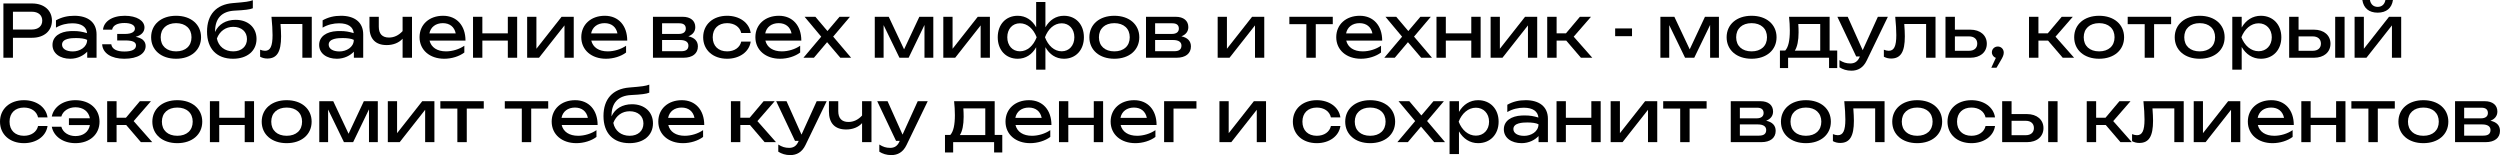 <?xml version="1.0" encoding="UTF-8"?> <svg xmlns="http://www.w3.org/2000/svg" viewBox="0 0 414.641 25.724" fill="none"><path d="M0.564 0.576H5.328C7.332 0.576 8.616 1.74 8.616 3.42C8.616 5.1 7.332 6.264 5.328 6.264H2.148V9.576H0.564V0.576ZM2.148 4.896H5.268C6.348 4.896 7.008 4.332 7.008 3.42C7.008 2.508 6.348 1.944 5.268 1.944H2.148V4.896Z" fill="black"></path><path d="M14.466 9.576V8.568C13.89 9.18 12.906 9.744 11.646 9.744C9.966 9.744 8.706 8.868 8.706 7.452C8.706 6.024 9.966 5.244 11.646 5.16C11.838 5.148 12.018 5.148 12.186 5.148C13.062 5.148 13.638 5.256 14.442 5.496C14.346 4.476 13.542 3.864 12.006 3.864C11.13 3.864 10.146 4.068 9.282 4.584V3.372C10.23 2.844 11.202 2.616 12.342 2.616C14.538 2.616 16.014 3.66 16.014 5.7V9.576H14.466ZM14.454 6.612C14.07 6.396 13.326 6.312 12.618 6.312C11.862 6.312 10.29 6.36 10.29 7.404C10.29 8.076 10.962 8.532 12.078 8.532C13.194 8.532 14.454 7.86 14.454 6.612Z" fill="black"></path><path d="M20.615 9.744C18.467 9.744 17.027 8.832 16.943 7.344H18.455C18.575 8.136 19.342 8.544 20.615 8.544C21.826 8.544 22.558 8.232 22.558 7.536C22.558 6.984 22.018 6.708 20.782 6.708H19.438V5.628H20.747C21.851 5.628 22.378 5.256 22.378 4.752C22.378 4.14 21.683 3.816 20.639 3.816C19.487 3.816 18.731 4.188 18.598 4.92H17.086C17.207 3.624 18.502 2.616 20.698 2.616C22.678 2.616 23.963 3.432 23.963 4.56C23.963 5.244 23.506 5.844 22.498 6.108C23.567 6.3 24.155 6.828 24.155 7.632C24.155 8.868 22.87 9.744 20.615 9.744Z" fill="black"></path><path d="M29.206 9.744C26.734 9.744 25.066 8.304 25.066 6.18C25.066 4.056 26.734 2.616 29.206 2.616C31.678 2.616 33.346 4.056 33.346 6.18C33.346 8.304 31.678 9.744 29.206 9.744ZM29.206 8.52C30.778 8.52 31.762 7.62 31.762 6.18C31.762 4.752 30.778 3.84 29.206 3.84C27.634 3.84 26.65 4.752 26.65 6.18C26.65 7.62 27.634 8.52 29.206 8.52Z" fill="black"></path><path d="M38.647 9.744C35.935 9.744 34.338 8.076 34.338 5.244C34.338 2.424 35.863 0.744 38.599 0.516C40.818 0.336 41.31 0.264 41.934 0.036V1.368C41.467 1.572 40.615 1.68 38.91 1.764C36.763 1.872 35.671 3.06 35.671 5.22V5.304C36.234 4.02 37.494 3.288 39.066 3.288C41.142 3.288 42.547 4.56 42.547 6.456C42.547 8.448 40.998 9.744 38.647 9.744ZM38.683 8.52C40.062 8.52 40.962 7.704 40.962 6.48C40.962 5.256 40.062 4.452 38.683 4.452C37.434 4.452 36.438 5.16 35.971 6.384C36.234 7.704 37.278 8.52 38.683 8.52Z" fill="black"></path><path d="M45.025 2.784H51.709V9.576H50.149V3.984H46.525C46.585 4.764 46.621 5.472 46.621 6.036C46.621 8.604 45.937 9.708 44.341 9.708C43.909 9.708 43.513 9.612 43.141 9.408V8.244C43.429 8.364 43.717 8.424 43.957 8.424C44.833 8.424 45.205 7.668 45.205 5.82C45.205 5.028 45.145 3.984 45.025 2.784Z" fill="black"></path><path d="M58.693 9.576V8.568C58.116 9.18 57.132 9.744 55.873 9.744C54.192 9.744 52.933 8.868 52.933 7.452C52.933 6.024 54.192 5.244 55.873 5.16C56.064 5.148 56.244 5.148 56.412 5.148C57.288 5.148 57.864 5.256 58.669 5.496C58.573 4.476 57.769 3.864 56.232 3.864C55.356 3.864 54.372 4.068 53.508 4.584V3.372C54.456 2.844 55.428 2.616 56.569 2.616C58.764 2.616 60.24 3.66 60.24 5.7V9.576H58.693ZM58.681 6.612C58.296 6.396 57.553 6.312 56.845 6.312C56.088 6.312 54.516 6.36 54.516 7.404C54.516 8.076 55.188 8.532 56.304 8.532C57.42 8.532 58.681 7.86 58.681 6.612Z" fill="black"></path><path d="M68.333 9.576H66.773V6.42C66.173 7.092 65.225 7.476 64.133 7.476C62.273 7.476 61.277 6.444 61.277 4.488V2.784H62.825V4.428C62.825 5.616 63.401 6.228 64.517 6.228C65.357 6.228 66.125 5.868 66.773 5.16V2.784H68.333V9.576Z" fill="black"></path><path d="M73.677 9.744C71.289 9.744 69.585 8.304 69.585 6.168C69.585 4.056 71.205 2.616 73.485 2.616C75.753 2.616 77.205 4.248 77.205 6.732H71.241C71.517 7.86 72.501 8.52 73.977 8.52C75.021 8.52 76.173 8.172 77.013 7.584V8.712C76.173 9.348 74.913 9.744 73.677 9.744ZM73.449 3.84C72.273 3.84 71.421 4.488 71.217 5.544H75.585C75.369 4.464 74.589 3.84 73.449 3.84Z" fill="black"></path><path d="M78.454 9.576V2.784H80.002V5.532H84.226V2.784H85.774V9.576H84.226V6.732H80.002V9.576H78.454Z" fill="black"></path><path d="M89.399 9.576H87.431V2.784H88.967V8.088L93.143 2.784H95.159V9.576H93.623V4.212L89.399 9.576Z" fill="black"></path><path d="M100.501 9.744C98.114 9.744 96.41 8.304 96.41 6.168C96.41 4.056 98.03 2.616 100.31 2.616C102.578 2.616 104.03 4.248 104.03 6.732H98.066C98.342 7.86 99.326 8.52 100.802 8.52C101.846 8.52 102.998 8.172 103.838 7.584V8.712C102.998 9.348 101.738 9.744 100.501 9.744ZM100.274 3.84C99.098 3.84 98.246 4.488 98.042 5.544H102.409C102.194 4.464 101.413 3.84 100.274 3.84Z" fill="black"></path><path d="M113.374 9.576H108.298V2.784H113.218C114.526 2.784 115.318 3.432 115.318 4.5C115.318 5.22 114.898 5.748 114.166 6.024C115.198 6.24 115.75 6.816 115.75 7.704C115.75 8.868 114.862 9.576 113.374 9.576ZM109.81 6.636V8.496H112.978C113.83 8.496 114.178 8.16 114.178 7.56C114.178 7.032 113.782 6.636 112.798 6.636H109.81ZM109.81 3.864V5.628H112.57C113.386 5.628 113.746 5.268 113.746 4.74C113.746 4.224 113.446 3.864 112.678 3.864H109.81Z" fill="black"></path><path d="M122.937 6.9H124.509C124.269 8.592 122.661 9.744 120.597 9.744C118.245 9.744 116.625 8.292 116.625 6.18C116.625 4.068 118.245 2.616 120.597 2.616C122.661 2.616 124.269 3.768 124.509 5.472H122.937C122.709 4.452 121.797 3.84 120.597 3.84C119.145 3.84 118.209 4.728 118.209 6.18C118.209 7.632 119.145 8.52 120.597 8.52C121.809 8.52 122.721 7.884 122.937 6.9Z" fill="black"></path><path d="M129.377 9.744C126.989 9.744 125.285 8.304 125.285 6.168C125.285 4.056 126.905 2.616 129.185 2.616C131.453 2.616 132.905 4.248 132.905 6.732H126.941C127.217 7.86 128.201 8.52 129.677 8.52C130.721 8.52 131.873 8.172 132.712 7.584V8.712C131.873 9.348 130.613 9.744 129.377 9.744ZM129.149 3.84C127.972 3.84 127.121 4.488 126.917 5.544H131.285C131.069 4.464 130.289 3.84 129.149 3.84Z" fill="black"></path><path d="M134.994 9.576H133.254L136.206 6.084L133.446 2.784H135.234L137.238 5.148L139.242 2.784H140.97L138.186 6.072L141.162 9.576H139.373L137.178 6.996L134.994 9.576Z" fill="black"></path><path d="M146.551 9.576H145.087V2.784H147.403L149.947 8.184L152.479 2.784H154.795V9.576H153.331V4.14L150.703 9.576H149.179L146.551 4.164V9.576Z" fill="black"></path><path d="M158.422 9.576H156.454V2.784H157.99V8.088L162.166 2.784H164.182V9.576H162.646V4.212L158.422 9.576Z" fill="black"></path><path d="M173.389 11.556H171.853V7.836C171.193 9.024 170.125 9.744 168.793 9.744C166.825 9.744 165.481 8.304 165.481 6.18C165.481 4.056 166.825 2.616 168.793 2.616C170.125 2.616 171.193 3.336 171.853 4.524V0.336H173.389V4.524C174.061 3.336 175.129 2.616 176.461 2.616C178.429 2.616 179.773 4.056 179.773 6.18C179.773 8.304 178.417 9.744 176.461 9.744C175.117 9.744 174.049 9.012 173.389 7.824V11.556ZM178.189 6.18C178.189 4.812 177.325 3.864 176.089 3.864C174.829 3.864 173.833 4.812 173.317 6.18C173.833 7.548 174.829 8.508 176.089 8.508C177.325 8.508 178.189 7.548 178.189 6.18ZM167.065 6.18C167.065 7.548 167.917 8.508 169.153 8.508C170.425 8.508 171.409 7.548 171.937 6.18C171.409 4.812 170.425 3.864 169.153 3.864C167.917 3.864 167.065 4.812 167.065 6.18Z" fill="black"></path><path d="M184.82 9.744C182.348 9.744 180.68 8.304 180.68 6.18C180.68 4.056 182.348 2.616 184.82 2.616C187.292 2.616 188.96 4.056 188.96 6.18C188.96 8.304 187.292 9.744 184.82 9.744ZM184.82 8.52C186.392 8.52 187.376 7.62 187.376 6.18C187.376 4.752 186.392 3.84 184.82 3.84C183.248 3.84 182.264 4.752 182.264 6.18C182.264 7.62 183.248 8.52 184.82 8.52Z" fill="black"></path><path d="M195.148 9.576H190.072V2.784H194.992C196.3 2.784 197.092 3.432 197.092 4.5C197.092 5.22 196.672 5.748 195.94 6.024C196.972 6.24 197.524 6.816 197.524 7.704C197.524 8.868 196.636 9.576 195.148 9.576ZM191.584 6.636V8.496H194.752C195.604 8.496 195.952 8.16 195.952 7.56C195.952 7.032 195.556 6.636 194.572 6.636H191.584ZM191.584 3.864V5.628H194.344C195.16 5.628 195.52 5.268 195.52 4.74C195.52 4.224 195.22 3.864 194.452 3.864H191.584Z" fill="black"></path><path d="M203.926 9.576H201.958V2.784H203.494V8.088L207.67 2.784H209.686V9.576H208.15V4.212L203.926 9.576Z" fill="black"></path><path d="M216.669 9.576V4.008H213.849V2.784H221.049V4.008H218.229V9.576H216.669Z" fill="black"></path><path d="M225.716 9.744C223.328 9.744 221.625 8.304 221.625 6.168C221.625 4.056 223.244 2.616 225.525 2.616C227.792 2.616 229.245 4.248 229.245 6.732H223.28C223.557 7.86 224.541 8.52 226.016 8.52C227.06 8.52 228.213 8.172 229.052 7.584V8.712C228.213 9.348 226.952 9.744 225.716 9.744ZM225.489 3.84C224.312 3.84 223.461 4.488 223.256 5.544H227.624C227.409 4.464 226.628 3.84 225.489 3.84Z" fill="black"></path><path d="M231.333 9.576H229.593L232.545 6.084L229.785 2.784H231.573L233.577 5.148L235.581 2.784H237.309L234.525 6.072L237.501 9.576H235.713L233.517 6.996L231.333 9.576Z" fill="black"></path><path d="M238.251 9.576V2.784H239.799V5.532H244.023V2.784H245.571V9.576H244.023V6.732H239.799V9.576H238.251Z" fill="black"></path><path d="M249.196 9.576H247.228V2.784H248.764V8.088L252.941 2.784H254.955V9.576H253.421V4.212L249.196 9.576Z" fill="black"></path><path d="M258.174 9.576H256.615V2.784H258.174V5.532H259.721L262.038 2.784H263.875L261.006 6.084L264.09 9.576H262.206L259.771 6.732H258.174V9.576Z" fill="black"></path><path d="M267.884 6V4.716H270.681V6H267.884Z" fill="black"></path><path d="M276.852 9.576H275.387V2.784H277.704L280.249 8.184L282.78 2.784H285.095V9.576H283.633V4.14L281.003 9.576H279.479L276.852 4.164V9.576Z" fill="black"></path><path d="M290.511 9.744C288.039 9.744 286.372 8.304 286.372 6.18C286.372 4.056 288.039 2.616 290.511 2.616C292.983 2.616 294.652 4.056 294.652 6.18C294.652 8.304 292.983 9.744 290.511 9.744ZM290.511 8.52C292.083 8.52 293.068 7.62 293.068 6.18C293.068 4.752 292.083 3.84 290.511 3.84C288.939 3.84 287.954 4.752 287.954 6.18C287.954 7.62 288.939 8.52 290.511 8.52Z" fill="black"></path><path d="M296.724 2.784H303.455V8.376H304.715V11.292H303.36V9.576H296.567V11.292H295.212V8.376H296.099C296.614 7.8 296.854 6.72 296.854 5.076C296.854 4.356 296.807 3.564 296.724 2.784ZM298.306 5.376C298.306 6.72 298.091 7.764 297.684 8.4H301.895V3.984H298.259C298.296 4.488 298.306 4.956 298.306 5.376Z" fill="black"></path><path d="M307.079 11.724C306.274 11.724 305.639 11.508 305.087 11.16V9.972C305.699 10.356 306.202 10.524 306.887 10.524C307.546 10.524 308.064 10.26 308.399 9.528L308.471 9.36H307.859L304.74 2.784H306.454L308.939 8.328L311.458 2.784H313.115L309.598 10.056C309.023 11.256 308.124 11.724 307.079 11.724Z" fill="black"></path><path d="M314.335 2.784H321.018V9.576H319.458V3.984H315.834C315.894 4.764 315.929 5.472 315.929 6.036C315.929 8.604 315.247 9.708 313.65 9.708C313.217 9.708 312.822 9.612 312.45 9.408V8.244C312.738 8.364 313.025 8.424 313.265 8.424C314.142 8.424 314.515 7.668 314.515 5.82C314.515 5.028 314.455 3.984 314.335 2.784Z" fill="black"></path><path d="M326.801 9.576H322.672V2.784H324.232V4.92H326.789C328.433 4.92 329.526 5.856 329.526 7.248C329.526 8.652 328.433 9.576 326.801 9.576ZM324.232 6.036V8.424H326.584C327.426 8.424 327.941 7.968 327.941 7.236C327.941 6.492 327.426 6.036 326.584 6.036H324.232Z" fill="black"></path><path d="M331.135 11.232H330.27L331.025 9.6C330.643 9.468 330.365 9.108 330.365 8.676C330.365 8.136 330.798 7.716 331.35 7.716C331.915 7.716 332.335 8.16 332.335 8.724C332.335 9.096 332.19 9.456 331.795 10.104L331.135 11.232Z" fill="black"></path><path d="M338.086 9.576H336.524V2.784H338.086V5.532H339.633L341.95 2.784H343.784L340.918 6.084L344.002 9.576H342.117L339.68 6.732H338.086V9.576Z" fill="black"></path><path d="M348.156 9.744C345.684 9.744 344.017 8.304 344.017 6.18C344.017 4.056 345.684 2.616 348.156 2.616C350.628 2.616 352.295 4.056 352.295 6.18C352.295 8.304 350.628 9.744 348.156 9.744ZM348.156 8.52C349.728 8.52 350.712 7.62 350.712 6.18C350.712 4.752 349.728 3.84 348.156 3.84C346.584 3.84 345.599 4.752 345.599 6.18C345.599 7.62 346.584 8.52 348.156 8.52Z" fill="black"></path><path d="M355.711 9.576V4.008H352.892V2.784H360.093V4.008H357.271V9.576H355.711Z" fill="black"></path><path d="M364.831 9.744C362.359 9.744 360.692 8.304 360.692 6.18C360.692 4.056 362.359 2.616 364.831 2.616C367.303 2.616 368.97 4.056 368.97 6.18C368.97 8.304 367.303 9.744 364.831 9.744ZM364.831 8.52C366.403 8.52 367.388 7.62 367.388 6.18C367.388 4.752 366.403 3.84 364.831 3.84C363.259 3.84 362.274 4.752 362.274 6.18C362.274 7.62 363.259 8.52 364.831 8.52Z" fill="black"></path><path d="M370.24 11.556V2.784H371.799V4.56C372.494 3.348 373.611 2.616 374.979 2.616C376.971 2.616 378.375 4.056 378.375 6.18C378.375 8.304 376.971 9.744 374.979 9.744C373.611 9.744 372.494 9 371.799 7.788V11.556H370.24ZM376.791 6.18C376.791 4.824 375.878 3.864 374.609 3.864C373.324 3.864 372.267 4.824 371.752 6.18C372.267 7.548 373.324 8.496 374.609 8.496C375.878 8.496 376.791 7.548 376.791 6.18Z" fill="black"></path><path d="M383.801 9.576H379.672V2.784H381.232V4.92H383.789C385.433 4.92 386.526 5.856 386.526 7.248C386.526 8.652 385.433 9.576 383.801 9.576ZM387.305 9.576V2.784H388.865V9.576H387.305ZM381.232 6.036V8.424H383.584C384.426 8.424 384.941 7.968 384.941 7.236C384.941 6.492 384.426 6.036 383.584 6.036H381.232Z" fill="black"></path><path d="M392.491 9.576H390.524V2.784H392.062V8.088L396.235 2.784H398.252V9.576H396.718V4.212L392.491 9.576ZM394.353 2.1C392.914 2.1 392.012 1.356 391.809 0H393.069C393.201 0.732 393.669 1.14 394.353 1.14C395.036 1.14 395.506 0.732 395.636 0H396.885C396.693 1.356 395.781 2.1 394.353 2.1Z" fill="black"></path><path d="M6.312 20.9H7.884C7.644 22.592 6.036 23.744 3.972 23.744C1.62 23.744 0 22.292 0 20.18C0 18.068 1.62 16.616 3.972 16.616C6.036 16.616 7.644 17.768 7.884 19.472H6.312C6.084 18.452 5.172 17.84 3.972 17.84C2.52 17.84 1.584 18.728 1.584 20.18C1.584 21.632 2.52 22.52 3.972 22.52C5.184 22.52 6.096 21.884 6.312 20.9Z" fill="black"></path><path d="M14.912 20.744H11.432V19.616H14.912C14.696 18.476 13.796 17.792 12.512 17.792C11.348 17.792 10.424 18.428 10.172 19.328H8.588C8.9 17.732 10.46 16.616 12.512 16.616C14.876 16.616 16.508 18.068 16.508 20.18C16.508 22.292 14.876 23.744 12.512 23.744C10.46 23.744 8.9 22.628 8.588 21.02H10.172C10.424 21.944 11.348 22.568 12.512 22.568C13.796 22.568 14.696 21.884 14.912 20.744Z" fill="black"></path><path d="M19.335 23.576H17.775V16.784H19.335V19.532H20.883L23.199 16.784H25.035L22.167 20.084L25.251 23.576H23.367L20.931 20.732H19.335V23.576Z" fill="black"></path><path d="M29.406 23.744C26.934 23.744 25.266 22.304 25.266 20.18C25.266 18.056 26.934 16.616 29.406 16.616C31.878 16.616 33.546 18.056 33.546 20.18C33.546 22.304 31.878 23.744 29.406 23.744ZM29.406 22.52C30.978 22.52 31.962 21.62 31.962 20.18C31.962 18.752 30.978 17.84 29.406 17.84C27.834 17.84 26.85 18.752 26.85 20.18C26.85 21.62 27.834 22.52 29.406 22.52Z" fill="black"></path><path d="M34.814 23.576V16.784H36.362V19.532H40.586V16.784H42.134V23.576H40.586V20.732H36.362V23.576H34.814Z" fill="black"></path><path d="M47.546 23.744C45.074 23.744 43.406 22.304 43.406 20.18C43.406 18.056 45.074 16.616 47.546 16.616C50.018 16.616 51.686 18.056 51.686 20.18C51.686 22.304 50.018 23.744 47.546 23.744ZM47.546 22.52C49.118 22.52 50.102 21.62 50.102 20.18C50.102 18.752 49.118 17.84 47.546 17.84C45.974 17.84 44.99 18.752 44.99 20.18C44.99 21.62 45.974 22.52 47.546 22.52Z" fill="black"></path><path d="M54.418 23.576H52.954V16.784H55.27L57.814 22.184L60.346 16.784H62.662V23.576H61.198V18.14L58.57 23.576H57.046L54.418 18.164V23.576Z" fill="black"></path><path d="M66.29 23.576H64.322V16.784H65.857V22.088L70.034 16.784H72.049V23.576H70.513V18.212L66.29 23.576Z" fill="black"></path><path d="M75.856 23.576V18.008H73.036V16.784H80.236V18.008H77.416V23.576H75.856Z" fill="black"></path><path d="M86.544 23.576V18.008H83.724V16.784H90.924V18.008H88.104V23.576H86.544Z" fill="black"></path><path d="M95.592 23.744C93.203 23.744 91.499 22.304 91.499 20.168C91.499 18.056 93.119 16.616 95.399 16.616C97.667 16.616 99.119 18.248 99.119 20.732H93.155C93.431 21.86 94.415 22.52 95.891 22.52C96.935 22.52 98.087 22.172 98.927 21.584V22.712C98.087 23.348 96.827 23.744 95.592 23.744ZM95.363 17.84C94.187 17.84 93.335 18.488 93.131 19.544H97.5C97.283 18.464 96.504 17.84 95.363 17.84Z" fill="black"></path><path d="M104.4 23.744C101.688 23.744 100.092 22.076 100.092 19.244C100.092 16.424 101.616 14.744 104.352 14.516C106.572 14.336 107.064 14.264 107.688 14.036V15.368C107.22 15.572 106.368 15.68 104.664 15.764C102.516 15.872 101.424 17.06 101.424 19.22V19.304C101.988 18.02 103.248 17.288 104.82 17.288C106.896 17.288 108.3 18.56 108.3 20.456C108.3 22.448 106.752 23.744 104.4 23.744ZM104.436 22.52C105.816 22.52 106.716 21.704 106.716 20.48C106.716 19.256 105.816 18.452 104.436 18.452C103.188 18.452 102.192 19.16 101.724 20.384C101.988 21.704 103.032 22.52 104.436 22.52Z" fill="black"></path><path d="M113.275 23.744C110.887 23.744 109.183 22.304 109.183 20.168C109.183 18.056 110.803 16.616 113.083 16.616C115.351 16.616 116.803 18.248 116.803 20.732H110.839C111.115 21.86 112.099 22.52 113.575 22.52C114.619 22.52 115.771 22.172 116.611 21.584V22.712C115.771 23.348 114.511 23.744 113.275 23.744ZM113.047 17.84C111.871 17.84 111.019 18.488 110.815 19.544H115.183C114.967 18.464 114.187 17.84 113.047 17.84Z" fill="black"></path><path d="M122.788 23.576H121.228V16.784H122.788V19.532H124.336L126.652 16.784H128.488L125.62 20.084L128.704 23.576H126.82L124.384 20.732H122.788V23.576Z" fill="black"></path><path d="M131.075 25.724C130.271 25.724 129.635 25.508 129.083 25.16V23.972C129.695 24.356 130.199 24.524 130.882 24.524C131.543 24.524 132.059 24.26 132.395 23.528L132.467 23.36H131.855L128.735 16.784H130.451L132.935 22.328L135.455 16.784H137.111L133.595 24.056C133.019 25.256 132.119 25.724 131.075 25.724Z" fill="black"></path><path d="M144.54 23.576H142.98V20.42C142.38 21.092 141.432 21.476 140.34 21.476C138.48 21.476 137.484 20.444 137.484 18.488V16.784H139.032V18.428C139.032 19.616 139.608 20.228 140.724 20.228C141.564 20.228 142.332 19.868 142.98 19.16V16.784H144.54V23.576Z" fill="black"></path><path d="M147.833 25.724C147.028 25.724 146.392 25.508 145.841 25.16V23.972C146.452 24.356 146.956 24.524 147.64 24.524C148.3 24.524 148.816 24.26 149.152 23.528L149.224 23.36H148.612L145.492 16.784H147.208L149.693 22.328L152.212 16.784H153.868L150.352 24.056C149.776 25.256 148.876 25.724 147.833 25.724Z" fill="black"></path><path d="M158.243 16.784H164.975V22.376H166.235V25.292H164.879V23.576H158.087V25.292H156.731V22.376H157.619C158.135 21.8 158.375 20.72 158.375 19.076C158.375 18.356 158.327 17.564 158.243 16.784ZM159.827 19.376C159.827 20.72 159.611 21.764 159.203 22.4H163.415V17.984H159.779C159.815 18.488 159.827 18.956 159.827 19.376Z" fill="black"></path><path d="M170.861 23.744C168.473 23.744 166.769 22.304 166.769 20.168C166.769 18.056 168.389 16.616 170.669 16.616C172.937 16.616 174.389 18.248 174.389 20.732H168.425C168.701 21.86 169.685 22.52 171.161 22.52C172.205 22.52 173.357 22.172 174.197 21.584V22.712C173.357 23.348 172.097 23.744 170.861 23.744ZM170.633 17.84C169.457 17.84 168.605 18.488 168.401 19.544H172.769C172.553 18.464 171.773 17.84 170.633 17.84Z" fill="black"></path><path d="M175.638 23.576V16.784H177.186V19.532H181.41V16.784H182.958V23.576H181.41V20.732H177.186V23.576H175.638Z" fill="black"></path><path d="M188.299 23.744C185.91 23.744 184.206 22.304 184.206 20.168C184.206 18.056 185.826 16.616 188.106 16.616C190.375 16.616 191.826 18.248 191.826 20.732H185.862C186.138 21.86 187.122 22.52 188.599 22.52C189.642 22.52 190.794 22.172 191.634 21.584V22.712C190.794 23.348 189.535 23.744 188.299 23.744ZM188.07 17.84C186.894 17.84 186.042 18.488 185.838 19.544H190.207C189.99 18.464 189.21 17.84 188.07 17.84Z" fill="black"></path><path d="M193.075 16.784H198.439V18.008H194.635V23.576H193.075V16.784Z" fill="black"></path><path d="M204.219 23.576H202.251V16.784H203.787V22.088L207.963 16.784H209.979V23.576H208.443V18.212L204.219 23.576Z" fill="black"></path><path d="M220.742 20.9H222.314C222.074 22.592 220.466 23.744 218.402 23.744C216.05 23.744 214.43 22.292 214.43 20.18C214.43 18.068 216.05 16.616 218.402 16.616C220.466 16.616 222.074 17.768 222.314 19.472H220.742C220.514 18.452 219.602 17.84 218.402 17.84C216.95 17.84 216.014 18.728 216.014 20.18C216.014 21.632 216.95 22.52 218.402 22.52C219.614 22.52 220.526 21.884 220.742 20.9Z" fill="black"></path><path d="M227.253 23.744C224.781 23.744 223.113 22.304 223.113 20.18C223.113 18.056 224.781 16.616 227.253 16.616C229.725 16.616 231.393 18.056 231.393 20.18C231.393 22.304 229.725 23.744 227.253 23.744ZM227.253 22.52C228.825 22.52 229.809 21.62 229.809 20.18C229.809 18.752 228.825 17.84 227.253 17.84C225.681 17.84 224.697 18.752 224.697 20.18C224.697 21.62 225.681 22.52 227.253 22.52Z" fill="black"></path><path d="M233.501 23.576H231.761L234.713 20.084L231.953 16.784H233.741L235.745 19.148L237.749 16.784H239.477L236.693 20.072L239.669 23.576H237.881L235.685 20.996L233.501 23.576Z" fill="black"></path><path d="M240.419 25.556V16.784H241.979V18.56C242.675 17.348 243.791 16.616 245.159 16.616C247.151 16.616 248.555 18.056 248.555 20.18C248.555 22.304 247.151 23.744 245.159 23.744C243.791 23.744 242.675 23 241.979 21.788V25.556H240.419ZM246.971 20.18C246.971 18.824 246.059 17.864 244.787 17.864C243.503 17.864 242.447 18.824 241.931 20.18C242.447 21.548 243.503 22.496 244.787 22.496C246.059 22.496 246.971 21.548 246.971 20.18Z" fill="black"></path><path d="M255.18 23.576V22.568C254.605 23.18 253.621 23.744 252.361 23.744C250.681 23.744 249.421 22.868 249.421 21.452C249.421 20.024 250.681 19.244 252.361 19.16C252.553 19.148 252.733 19.148 252.901 19.148C253.776 19.148 254.353 19.256 255.158 19.496C255.06 18.476 254.258 17.864 252.721 17.864C251.844 17.864 250.861 18.068 249.997 18.584V17.372C250.944 16.844 251.916 16.616 253.056 16.616C255.253 16.616 256.73 17.66 256.73 19.7V23.576H255.18ZM255.168 20.612C254.785 20.396 254.04 20.312 253.333 20.312C252.576 20.312 251.004 20.36 251.004 21.404C251.004 22.076 251.676 22.532 252.793 22.532C253.908 22.532 255.168 21.86 255.168 20.612Z" fill="black"></path><path d="M258.162 23.576V16.784H259.709V19.532H263.933V16.784H265.482V23.576H263.933V20.732H259.709V23.576H258.162Z" fill="black"></path><path d="M269.107 23.576H267.137V16.784H268.674V22.088L272.851 16.784H274.865V23.576H273.33V18.212L269.107 23.576Z" fill="black"></path><path d="M278.671 23.576V18.008H275.852V16.784H283.053V18.008H280.234V23.576H278.671Z" fill="black"></path><path d="M292.133 23.576H287.057V16.784H291.975C293.285 16.784 294.075 17.432 294.075 18.5C294.075 19.22 293.655 19.748 292.925 20.024C293.955 20.24 294.507 20.816 294.507 21.704C294.507 22.868 293.62 23.576 292.133 23.576ZM288.569 20.636V22.496H291.736C292.588 22.496 292.935 22.16 292.935 21.56C292.935 21.032 292.54 20.636 291.556 20.636H288.569ZM288.569 17.864V19.628H291.328C292.143 19.628 292.505 19.268 292.505 18.74C292.505 18.224 292.203 17.864 291.436 17.864H288.569Z" fill="black"></path><path d="M299.523 23.744C297.052 23.744 295.382 22.304 295.382 20.18C295.382 18.056 297.052 16.616 299.523 16.616C301.995 16.616 303.662 18.056 303.662 20.18C303.662 22.304 301.995 23.744 299.523 23.744ZM299.523 22.52C301.096 22.52 302.078 21.62 302.078 20.18C302.078 18.752 301.096 17.84 299.523 17.84C297.951 17.84 296.967 18.752 296.967 20.18C296.967 21.62 297.951 22.52 299.523 22.52Z" fill="black"></path><path d="M305.884 16.784H312.568V23.576H311.008V17.984H307.384C307.444 18.764 307.481 19.472 307.481 20.036C307.481 22.604 306.797 23.708 305.199 23.708C304.77 23.708 304.372 23.612 304 23.408V22.244C304.287 22.364 304.577 22.424 304.817 22.424C305.692 22.424 306.064 21.668 306.064 19.82C306.064 19.028 306.004 17.984 305.884 16.784Z" fill="black"></path><path d="M317.979 23.744C315.507 23.744 313.84 22.304 313.84 20.18C313.84 18.056 315.507 16.616 317.979 16.616C320.453 16.616 322.12 18.056 322.12 20.18C322.12 22.304 320.453 23.744 317.979 23.744ZM317.979 22.52C319.551 22.52 320.535 21.62 320.535 20.18C320.535 18.752 319.551 17.84 317.979 17.84C316.409 17.84 315.424 18.752 315.424 20.18C315.424 21.62 316.409 22.52 317.979 22.52Z" fill="black"></path><path d="M329.316 20.9H330.888C330.648 22.592 329.041 23.744 326.976 23.744C324.624 23.744 323.005 22.292 323.005 20.18C323.005 18.068 324.624 16.616 326.976 16.616C329.041 16.616 330.648 17.768 330.888 19.472H329.316C329.088 18.452 328.176 17.84 326.976 17.84C325.524 17.84 324.587 18.728 324.587 20.18C324.587 21.632 325.524 22.52 326.976 22.52C328.188 22.52 329.101 21.884 329.316 20.9Z" fill="black"></path><path d="M336.199 23.576H332.072V16.784H333.632V18.92H336.186C337.831 18.92 338.923 19.856 338.923 21.248C338.923 22.652 337.831 23.576 336.199 23.576ZM339.703 23.576V16.784H341.262V23.576H339.703ZM333.632 20.036V22.424H335.984C336.824 22.424 337.339 21.968 337.339 21.236C337.339 20.492 336.824 20.036 335.984 20.036H333.632Z" fill="black"></path><path d="M347.658 23.576H346.099V16.784H347.658V19.532H349.208L351.522 16.784H353.359L350.49 20.084L353.574 23.576H351.69L349.255 20.732H347.658V23.576Z" fill="black"></path><path d="M355.501 16.784H362.184V23.576H360.625V17.984H357.001C357.061 18.764 357.098 19.472 357.098 20.036C357.098 22.604 356.413 23.708 354.819 23.708C354.387 23.708 353.989 23.612 353.617 23.408V22.244C353.907 22.364 354.194 22.424 354.434 22.424C355.309 22.424 355.681 21.668 355.681 19.82C355.681 19.028 355.621 17.984 355.501 16.784Z" fill="black"></path><path d="M365.809 23.576H363.842V16.784H365.376V22.088L369.553 16.784H371.569V23.576H370.032V18.212L365.809 23.576Z" fill="black"></path><path d="M376.911 23.744C374.524 23.744 372.819 22.304 372.819 20.168C372.819 18.056 374.439 16.616 376.721 16.616C378.988 16.616 380.44 18.248 380.44 20.732H374.476C374.751 21.86 375.736 22.52 377.213 22.52C378.255 22.52 379.407 22.172 380.247 21.584V22.712C379.407 23.348 378.148 23.744 376.911 23.744ZM376.683 17.84C375.508 17.84 374.656 18.488 374.451 19.544H378.82C378.603 18.464 377.823 17.84 376.683 17.84Z" fill="black"></path><path d="M381.689 23.576V16.784H383.236V19.532H387.46V16.784H389.01V23.576H387.46V20.732H383.236V23.576H381.689Z" fill="black"></path><path d="M392.814 23.576V18.008H389.992V16.784H397.193V18.008H394.373V23.576H392.814Z" fill="black"></path><path d="M401.934 23.744C399.462 23.744 397.793 22.304 397.793 20.18C397.793 18.056 399.462 16.616 401.934 16.616C404.406 16.616 406.073 18.056 406.073 20.18C406.073 22.304 404.406 23.744 401.934 23.744ZM401.934 22.52C403.506 22.52 404.488 21.62 404.488 20.18C404.488 18.752 403.506 17.84 401.934 17.84C400.362 17.84 399.377 18.752 399.377 20.18C399.377 21.62 400.362 22.52 401.934 22.52Z" fill="black"></path><path d="M412.261 23.576H407.185V16.784H412.104C413.413 16.784 414.206 17.432 414.206 18.5C414.206 19.22 413.786 19.748 413.054 20.024C414.086 20.24 414.638 20.816 414.638 21.704C414.638 22.868 413.748 23.576 412.261 23.576ZM408.697 20.636V22.496H411.864C412.716 22.496 413.066 22.16 413.066 21.56C413.066 21.032 412.669 20.636 411.684 20.636H408.697ZM408.697 17.864V19.628H411.456C412.274 19.628 412.634 19.268 412.634 18.74C412.634 18.224 412.334 17.864 411.564 17.864H408.697Z" fill="black"></path></svg> 